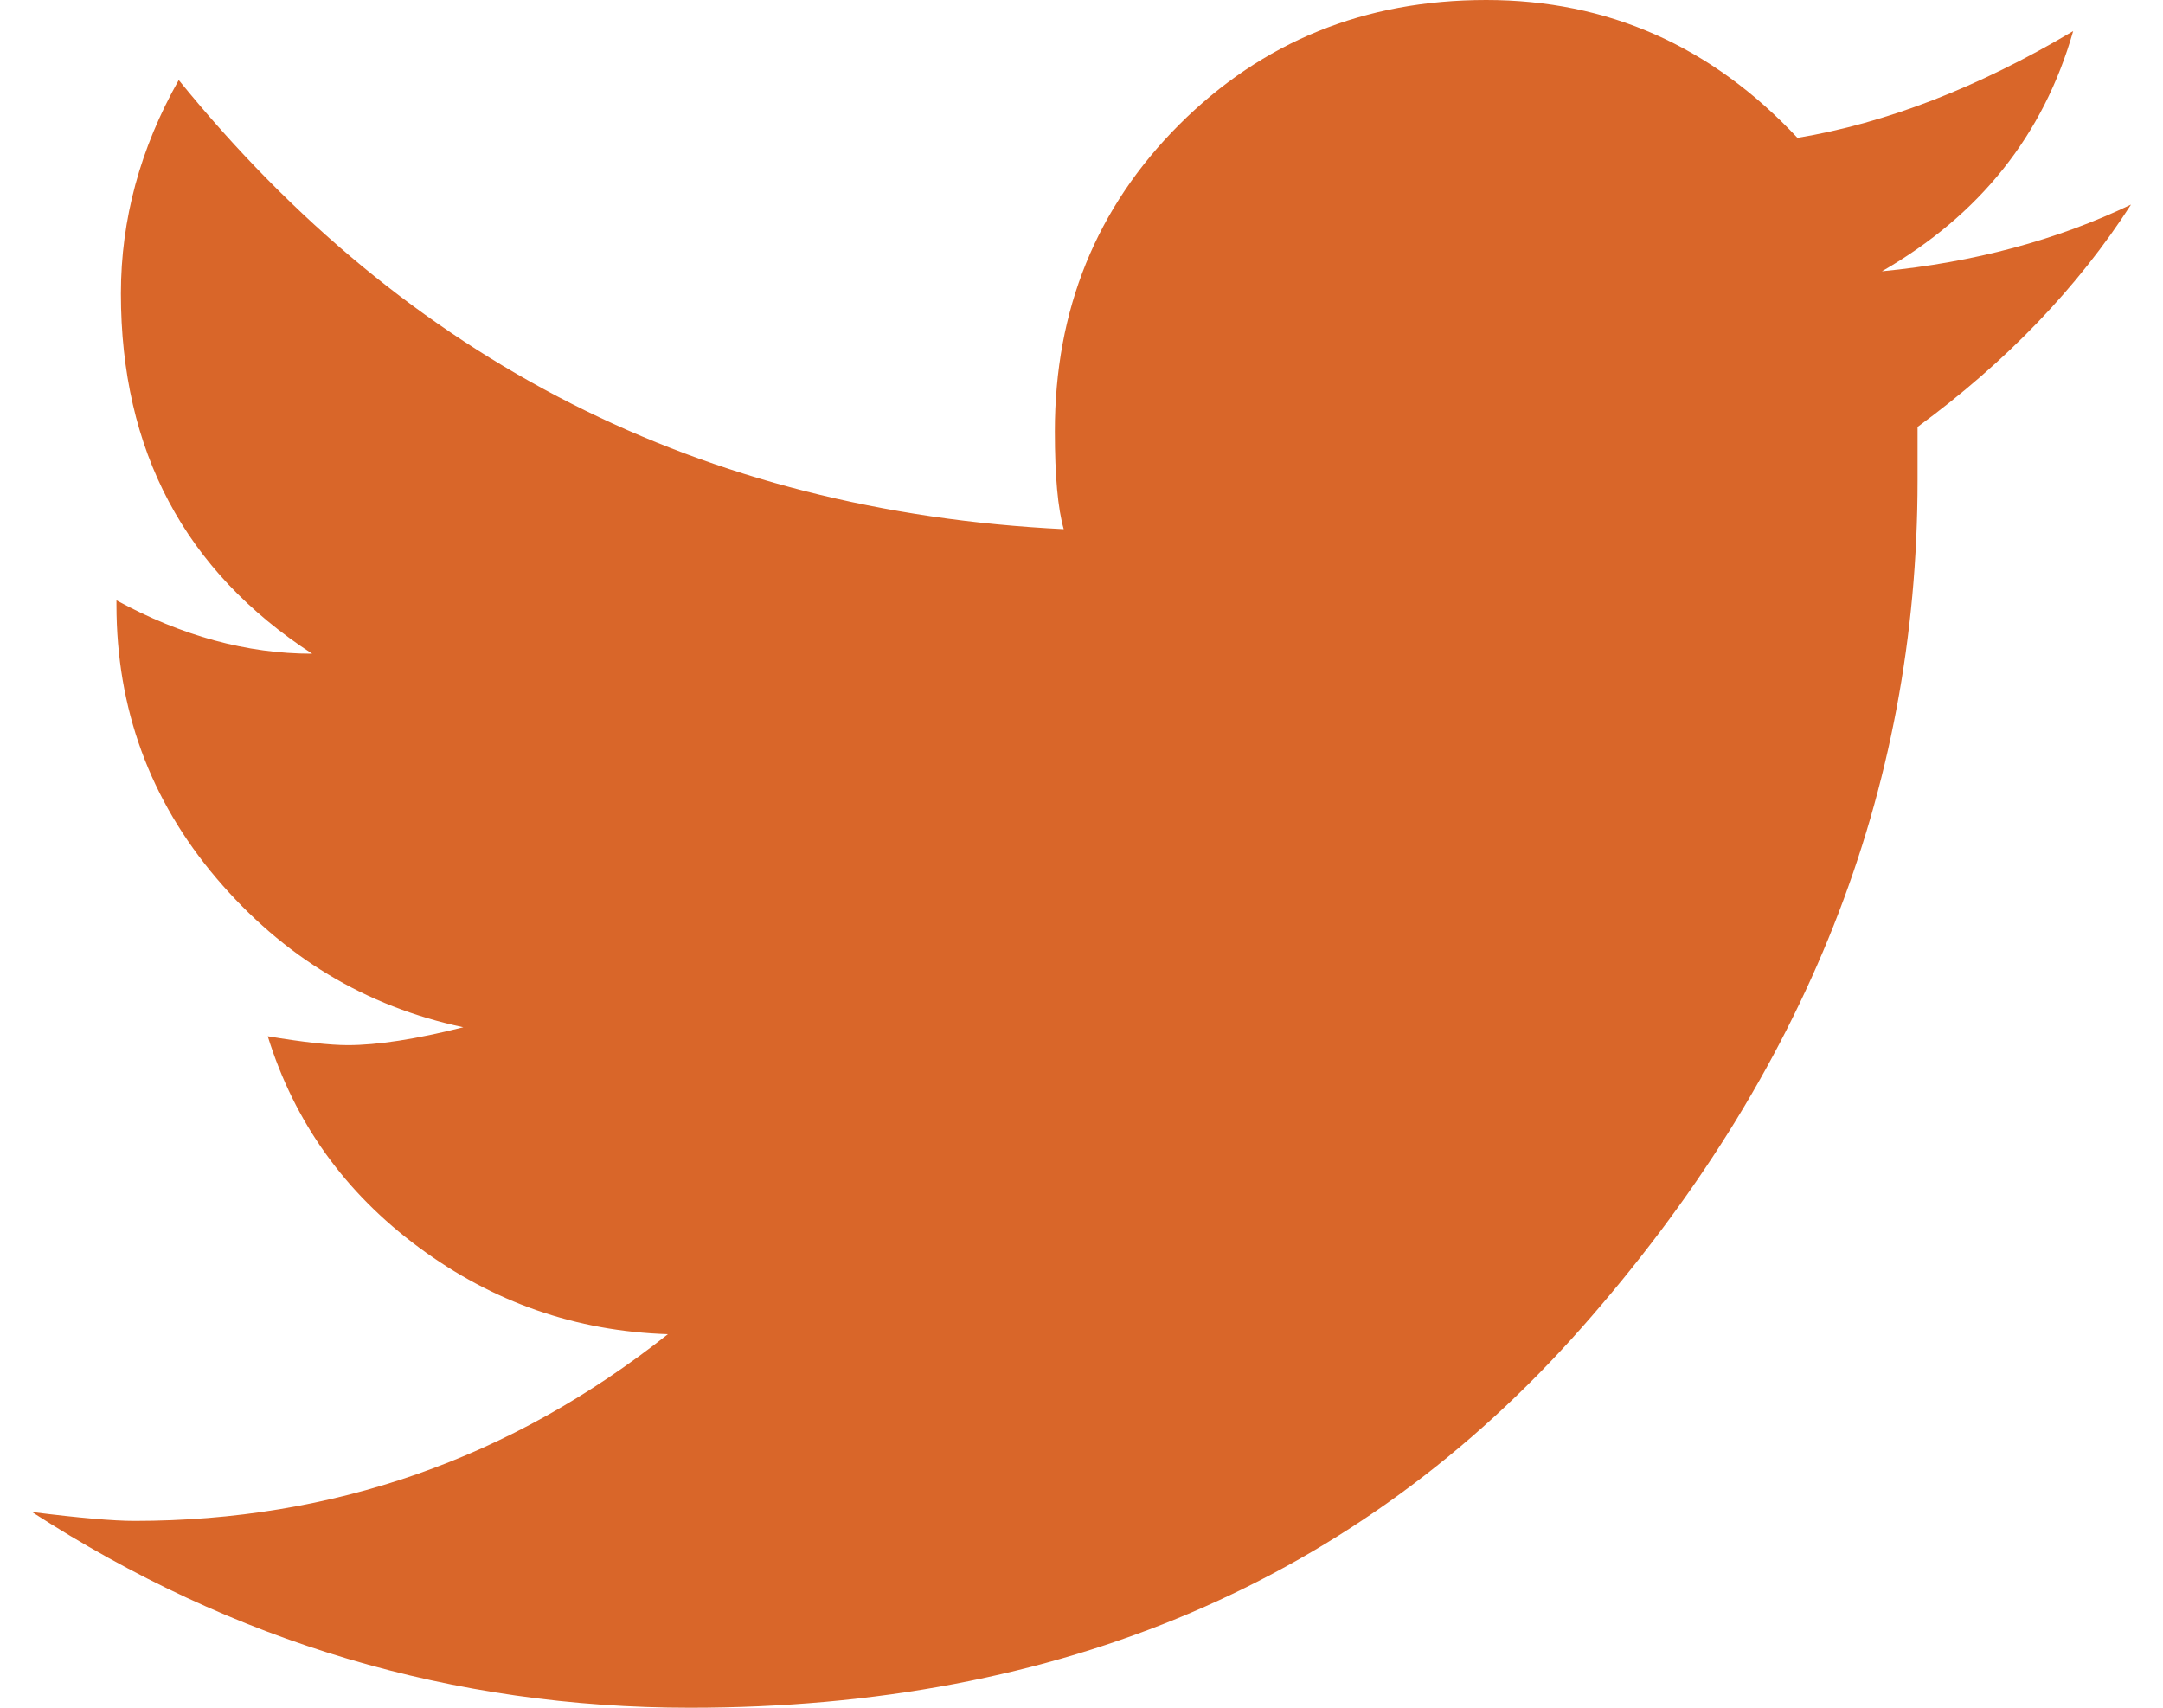 <?xml version="1.0" encoding="UTF-8"?>
<svg width="19px" height="15px" viewBox="0 0 19 15" version="1.1" xmlns="http://www.w3.org/2000/svg" xmlns:xlink="http://www.w3.org/1999/xlink">
    <!-- Generator: Sketch 47.1 (45422) - http://www.bohemiancoding.com/sketch -->
    <title>icon/twitter-icon</title>
    <desc>Created with Sketch.</desc>
    <defs></defs>
    <g id="Symbols" stroke="none" stroke-width="1" fill="none" fill-rule="evenodd">
        <g id="components/desktop/main-nav" transform="translate(-1091, -24)" fill="#D96629">
            <g id="nav">
                <g id="utility" transform="translate(512, 21)">
                    <g id="social" transform="translate(558, 2)">
                        <path d="M39.719,2.797 C39.25,3.526 38.625,4.177 37.844,4.75 L37.844,5.219 C37.844,7.953 36.861,10.434 34.895,12.66 C32.928,14.887 30.318,16 27.062,16 C24.979,16 23.052,15.427 21.281,14.281 C21.698,14.333 21.997,14.359 22.18,14.359 C23.924,14.359 25.487,13.813 26.867,12.719 C26.06,12.693 25.331,12.439 24.68,11.957 C24.029,11.475 23.586,10.857 23.352,10.102 C23.664,10.154 23.898,10.18 24.055,10.18 C24.315,10.18 24.654,10.128 25.07,10.023 C24.211,9.841 23.488,9.405 22.902,8.715 C22.316,8.025 22.023,7.224 22.023,6.312 L22.023,6.273 C22.596,6.586 23.169,6.742 23.742,6.742 C22.622,6.013 22.062,4.958 22.062,3.578 C22.062,2.927 22.232,2.302 22.57,1.703 C24.576,4.177 27.167,5.492 30.344,5.648 C30.292,5.466 30.266,5.18 30.266,4.789 C30.266,3.721 30.63,2.823 31.359,2.094 C32.089,1.365 32.987,1 34.055,1 C35.122,1 36.034,1.404 36.789,2.211 C37.57,2.081 38.378,1.768 39.211,1.273 C38.951,2.185 38.391,2.888 37.531,3.383 C38.339,3.305 39.068,3.109 39.719,2.797 Z" id="icon/twitter-icon"></path>
                    </g>
                </g>
            </g>
        </g>
    </g>
</svg>